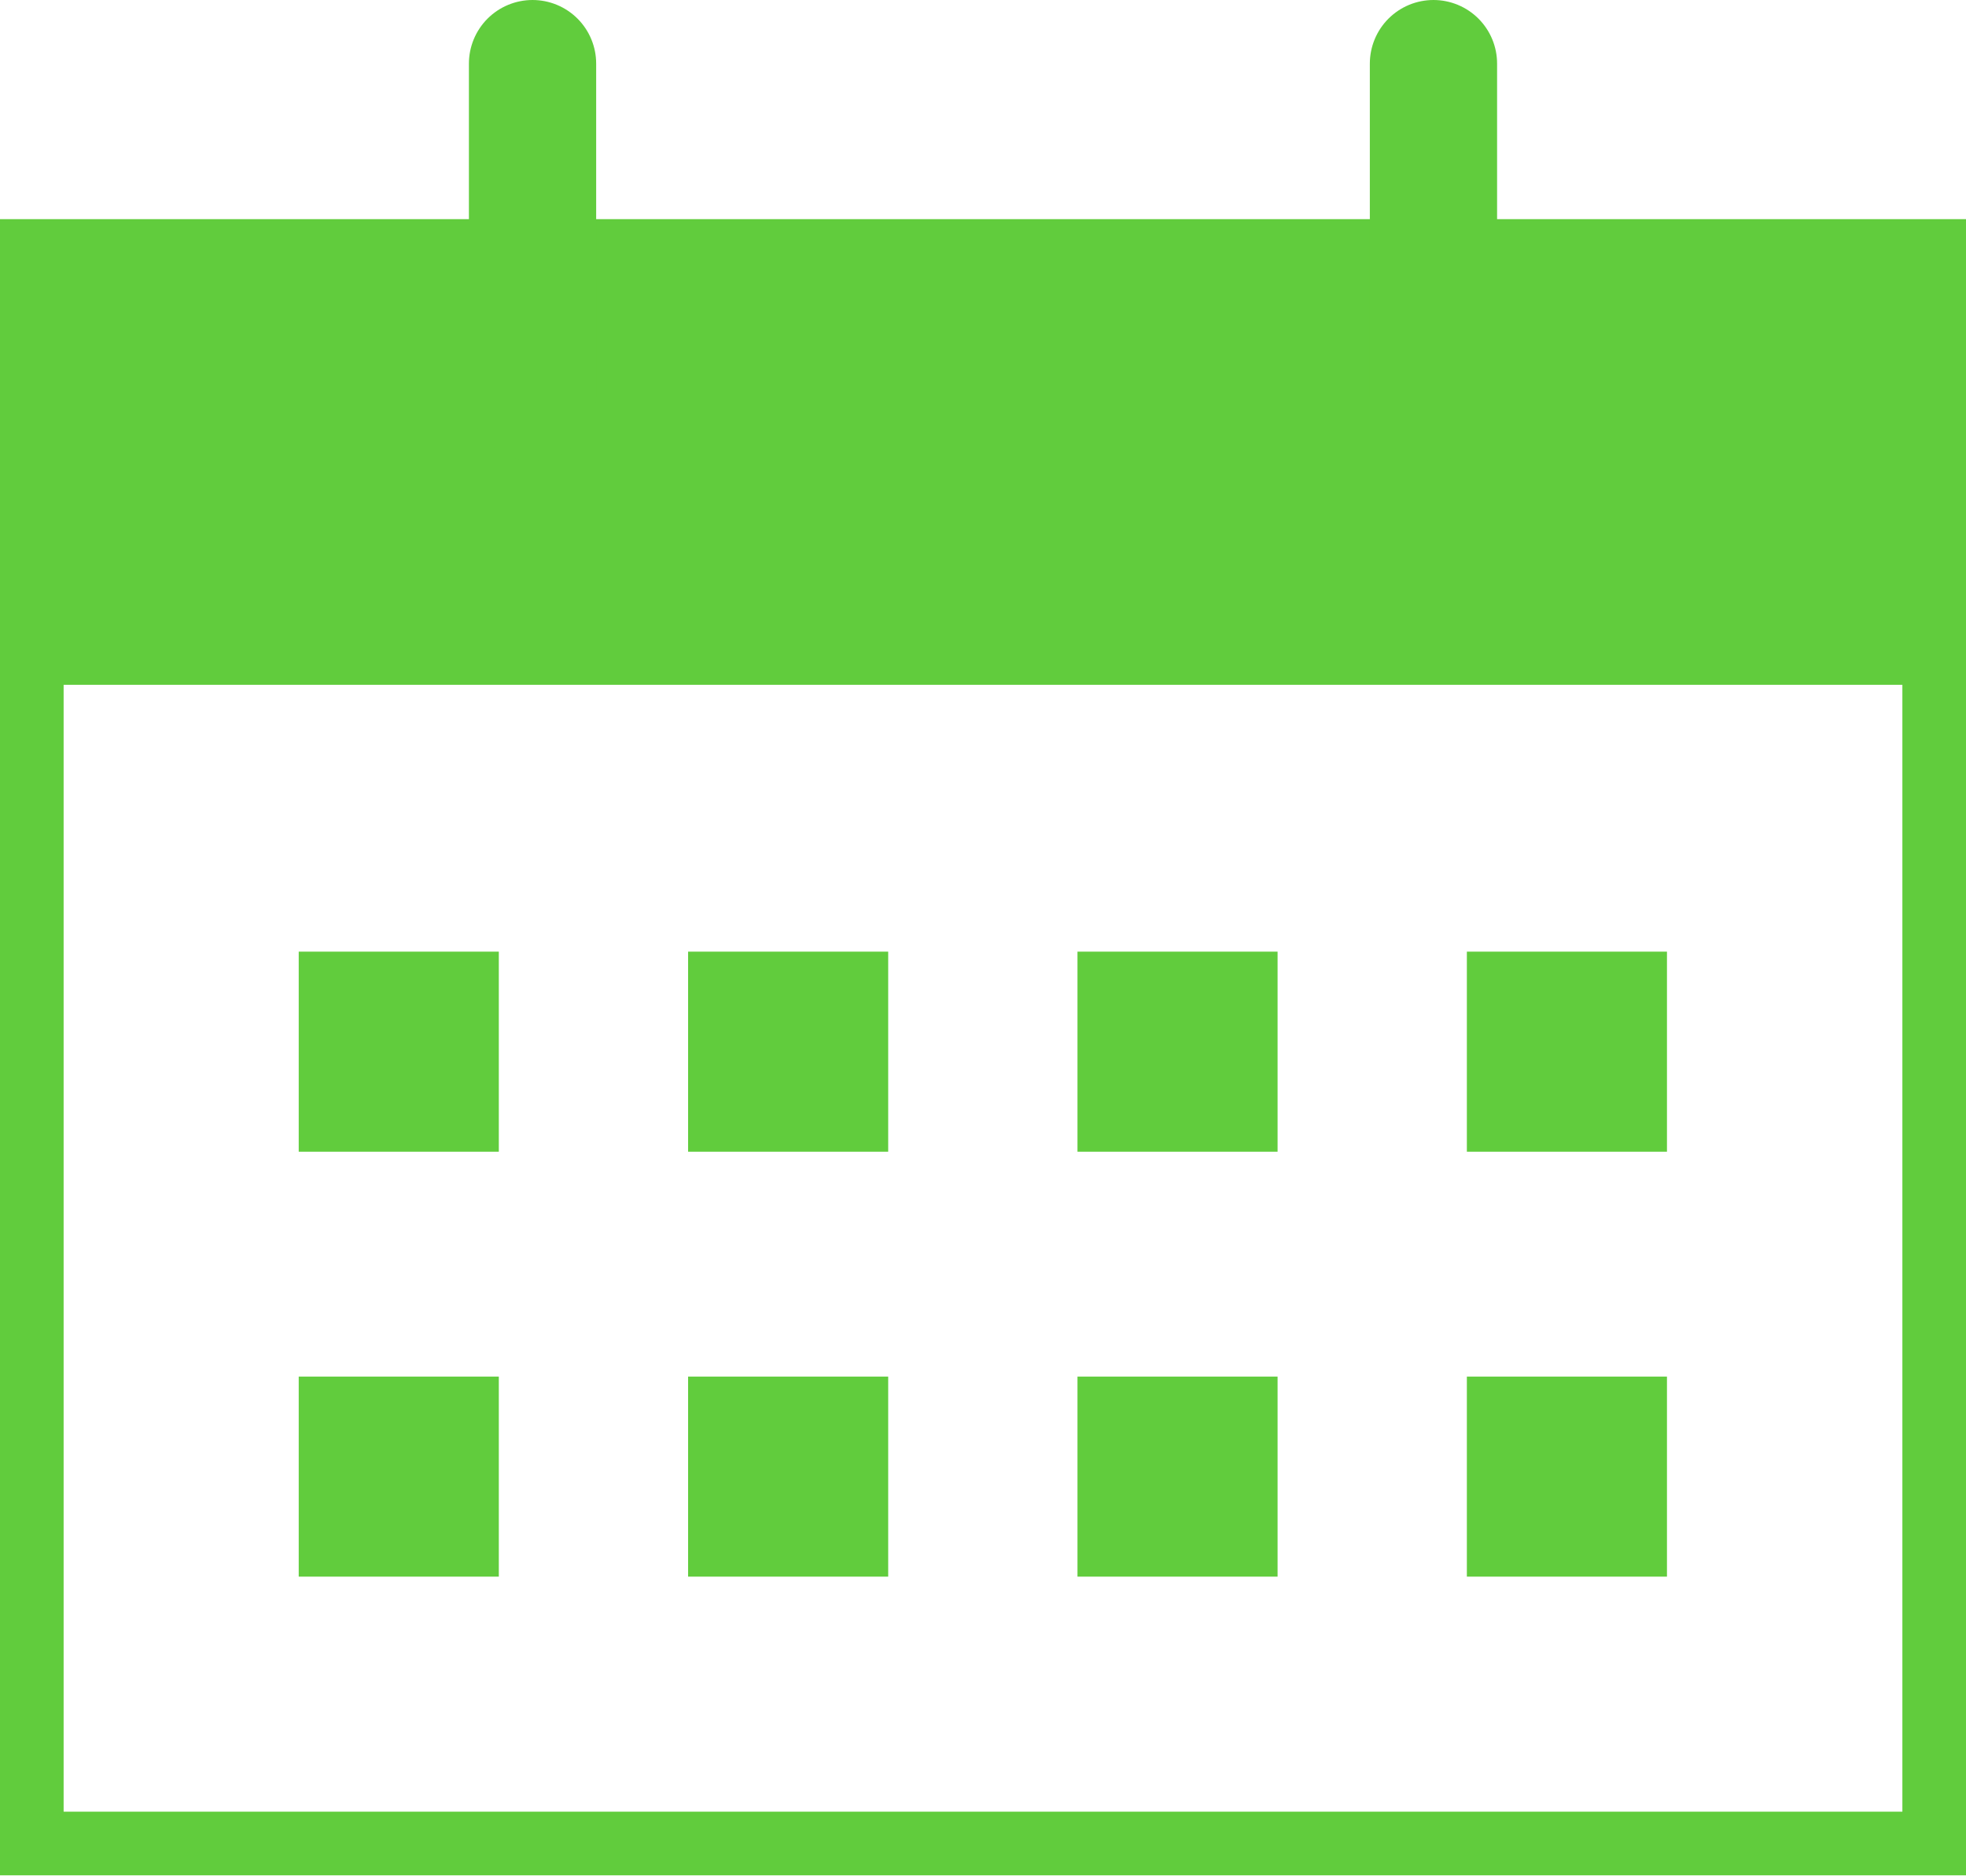 <svg xmlns="http://www.w3.org/2000/svg" viewBox="0 0 61.8 58.97"><g id="レイヤー_2" data-name="レイヤー 2"><g id="レイヤー_1-2" data-name="レイヤー 1"><rect x="1" y="7.89" width="59.8" height="50.07" fill="none" stroke="#61cc3d" stroke-miterlimit="10" stroke-width="2"/><rect x="1" y="7.89" width="59.8" height="13.64" fill="#61cc3d"/><rect x="9.39" y="29.92" width="6.29" height="6.29" fill="#61cc3d"/><rect x="21.63" y="29.92" width="6.29" height="6.29" fill="#61cc3d"/><rect x="33.87" y="29.92" width="6.29" height="6.29" fill="#61cc3d"/><rect x="46.11" y="29.92" width="6.29" height="6.29" fill="#61cc3d"/><rect x="9.39" y="43.28" width="6.29" height="6.29" fill="#61cc3d"/><rect x="21.63" y="43.28" width="6.29" height="6.29" fill="#61cc3d"/><rect x="33.87" y="43.28" width="6.29" height="6.29" fill="#61cc3d"/><rect x="46.11" y="43.28" width="6.29" height="6.29" fill="#61cc3d"/><line x1="45.06" y1="2" x2="45.06" y2="12.49" fill="none" stroke="#61cc3d" stroke-linecap="round" stroke-linejoin="round" stroke-width="4"/><line x1="16.74" y1="2" x2="16.74" y2="12.49" fill="none" stroke="#61cc3d" stroke-linecap="round" stroke-linejoin="round" stroke-width="4"/></g></g></svg>